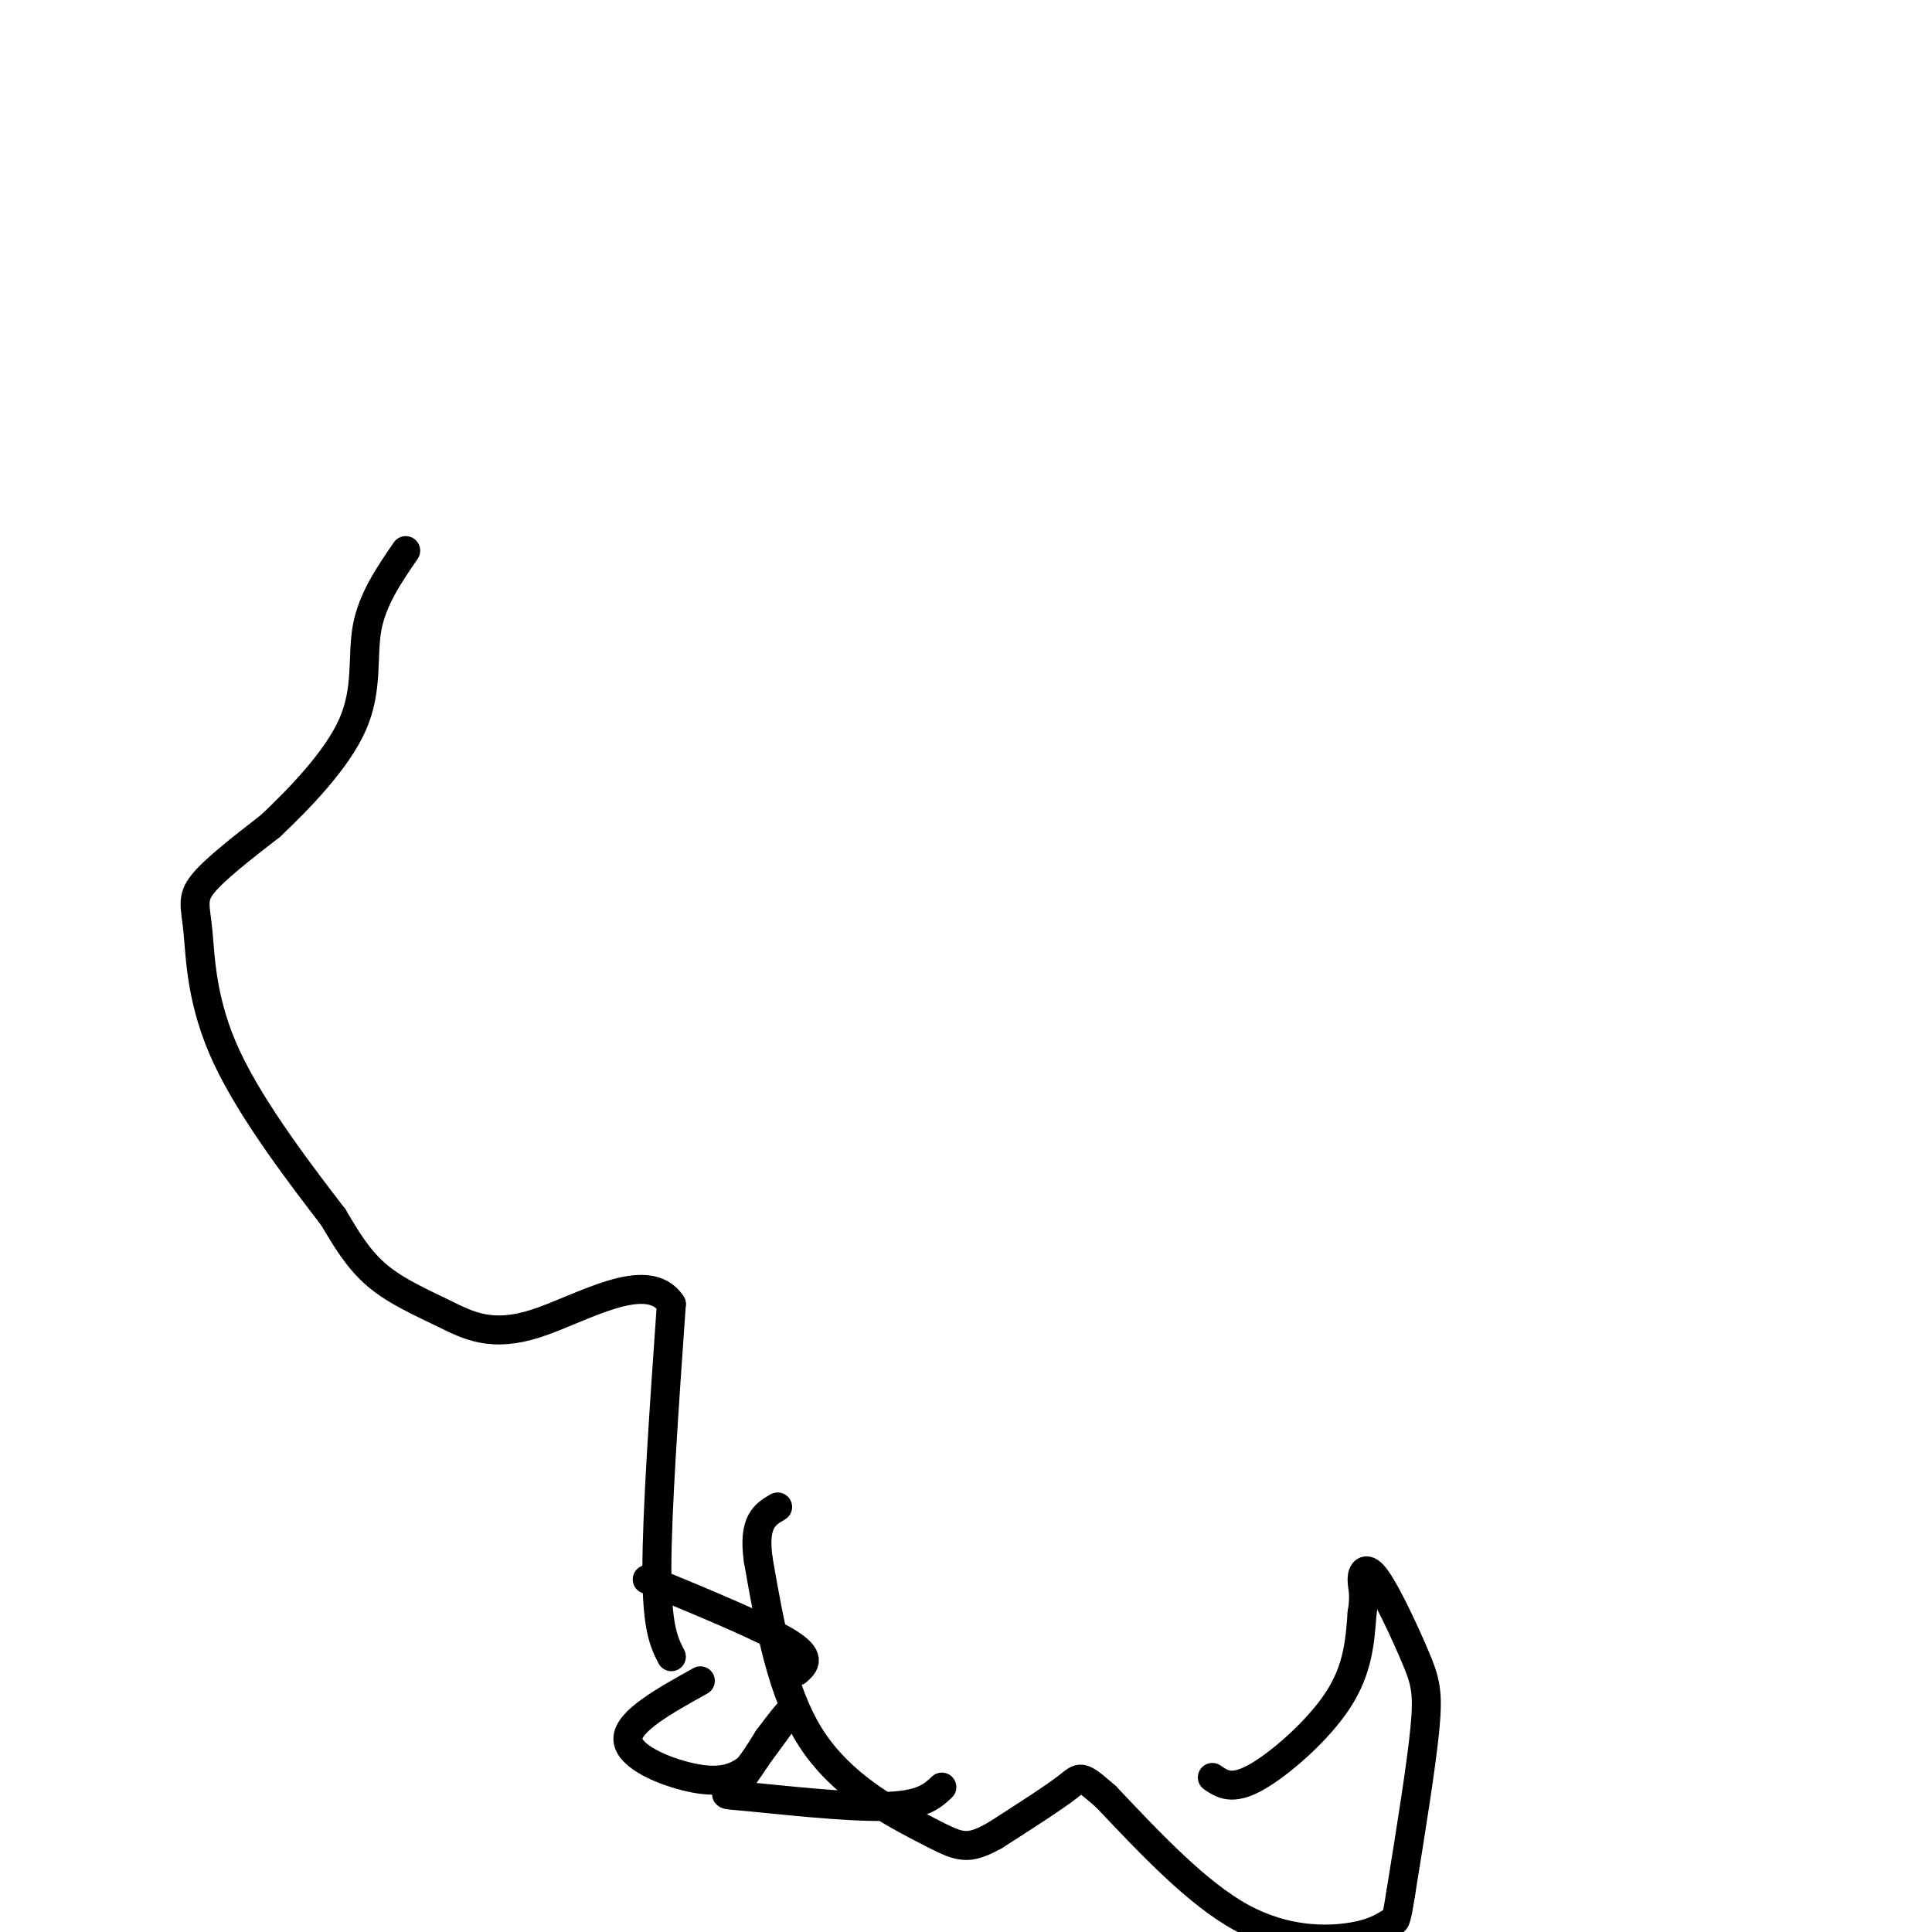 <svg viewBox='0 0 400 400' version='1.1' xmlns='http://www.w3.org/2000/svg' xmlns:xlink='http://www.w3.org/1999/xlink'><g fill='none' stroke='#000000' stroke-width='6' stroke-linecap='round' stroke-linejoin='round'><path d='M251,368c2.022,1.378 4.044,2.756 9,0c4.956,-2.756 12.844,-9.644 17,-16c4.156,-6.356 4.578,-12.178 5,-18'/><path d='M282,334c0.709,-4.145 -0.020,-5.509 0,-7c0.020,-1.491 0.789,-3.111 3,0c2.211,3.111 5.865,10.953 8,16c2.135,5.047 2.753,7.299 2,15c-0.753,7.701 -2.876,20.850 -5,34'/><path d='M290,392c-1.019,6.453 -1.067,5.585 -2,6c-0.933,0.415 -2.751,2.112 -8,3c-5.249,0.888 -13.928,0.968 -23,-4c-9.072,-4.968 -18.536,-14.984 -28,-25'/><path d='M229,372c-5.467,-4.778 -5.133,-4.222 -8,-2c-2.867,2.222 -8.933,6.111 -15,10'/><path d='M206,380c-3.676,2.073 -5.367,2.257 -7,2c-1.633,-0.257 -3.209,-0.954 -9,-4c-5.791,-3.046 -15.797,-8.442 -22,-18c-6.203,-9.558 -8.601,-23.279 -11,-37'/><path d='M157,323c-1.167,-8.000 1.417,-9.500 4,-11'/><path d='M165,346c1.583,-1.417 3.167,-2.833 -2,-6c-5.167,-3.167 -17.083,-8.083 -29,-13'/><path d='M195,370c-2.036,1.917 -4.071,3.833 -12,4c-7.929,0.167 -21.750,-1.417 -28,-2c-6.250,-0.583 -4.929,-0.167 -3,-2c1.929,-1.833 4.464,-5.917 7,-10'/><path d='M159,360c2.333,-3.156 4.667,-6.044 4,-5c-0.667,1.044 -4.333,6.022 -8,11'/><path d='M155,366c-3.000,2.488 -6.500,3.208 -12,2c-5.500,-1.208 -13.000,-4.345 -13,-8c0.000,-3.655 7.500,-7.827 15,-12'/><path d='M139,343c-1.500,-2.917 -3.000,-5.833 -3,-18c0.000,-12.167 1.500,-33.583 3,-55'/><path d='M139,270c-4.920,-7.571 -18.721,1.002 -28,4c-9.279,2.998 -14.037,0.423 -19,-2c-4.963,-2.423 -10.132,-4.692 -14,-8c-3.868,-3.308 -6.434,-7.654 -9,-12'/><path d='M69,252c-6.040,-7.876 -16.640,-21.565 -22,-33c-5.360,-11.435 -5.482,-20.617 -6,-26c-0.518,-5.383 -1.434,-6.967 1,-10c2.434,-3.033 8.217,-7.517 14,-12'/><path d='M56,171c5.929,-5.607 13.750,-13.625 17,-21c3.250,-7.375 1.929,-14.107 3,-20c1.071,-5.893 4.536,-10.946 8,-16'/></g>
</svg>